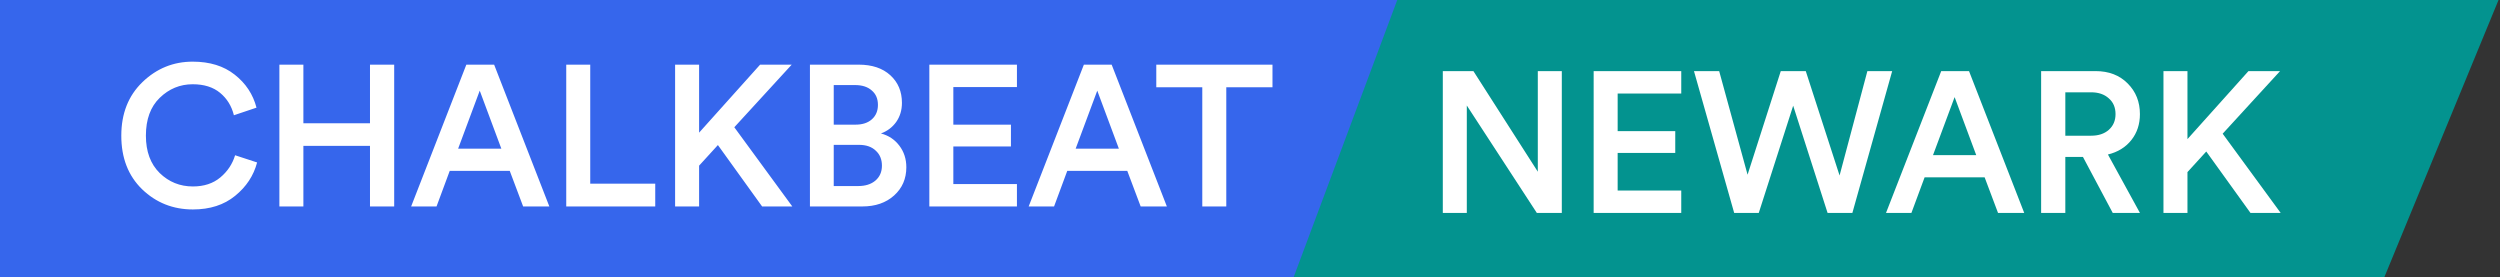 <svg xmlns="http://www.w3.org/2000/svg" fill="none" viewBox="0 0 775 86"><rect x="0" y="0" width="775" height="86" fill="#333333" stroke="none"/><path fill="#3666EC" d="M0 0h450l-33 86H0V0Z"/><path fill="#fff" d="M394.47 27.048h-14.322V64h-7.44V27.048h-14.26v-7.006h36.022v7.006ZM353.606 64l-4.154-11.036h-18.6L326.76 64h-7.874l17.112-43.958h8.618L361.728 64h-8.122Zm-13.454-35.898-6.696 17.98h13.392l-6.696-17.98ZM315.251 64h-27.156V20.042h27.156v6.944h-19.716v11.656h17.856V45.4h-17.856v11.656h19.716V64ZM251.079 20.042h15.128c4.134 0 7.399 1.095 9.796 3.286 2.398 2.19 3.596 5.043 3.596 8.556 0 2.273-.599 4.257-1.798 5.952-1.198 1.653-2.769 2.831-4.712 3.534 2.356.62 4.258 1.88 5.704 3.782 1.447 1.901 2.17 4.133 2.17 6.696 0 3.555-1.26 6.469-3.782 8.742-2.521 2.273-5.807 3.41-9.858 3.41h-16.244V20.042Zm7.378 18.6h6.758c2.15 0 3.844-.558 5.084-1.674 1.24-1.116 1.86-2.604 1.86-4.464 0-1.901-.64-3.39-1.922-4.464-1.24-1.116-2.976-1.674-5.208-1.674h-6.572v12.276Zm0 19.034h7.564c2.232 0 4.01-.558 5.332-1.674 1.364-1.157 2.046-2.707 2.046-4.65 0-1.943-.64-3.493-1.922-4.65-1.24-1.199-2.976-1.798-5.208-1.798h-7.812v12.772ZM236.251 64l-13.702-19.034-5.828 6.386V64h-7.44V20.042h7.44v21.08l18.91-21.08h9.796l-17.794 19.406L245.613 64h-9.362ZM203.125 64h-27.59V20.042h7.44v36.89h20.15V64ZM162.172 64l-4.154-11.036h-18.6L135.326 64h-7.874l17.112-43.958h8.618L170.294 64h-8.122Zm-13.454-35.898-6.696 17.98h13.392l-6.696-17.98ZM122.198 64h-7.502V45.214H94.05V64h-7.44V20.042h7.44v18.166h20.646V20.042h7.502V64ZM59.8 64.93c-6.159 0-11.408-2.087-15.748-6.262-4.299-4.175-6.448-9.713-6.448-16.616 0-6.861 2.19-12.4 6.572-16.616 4.381-4.216 9.569-6.324 15.562-6.324 5.29 0 9.63 1.343 13.02 4.03 3.43 2.687 5.683 6.097 6.758 10.23l-7.006 2.356c-.703-2.852-2.129-5.167-4.278-6.944-2.15-1.777-4.98-2.666-8.494-2.666-3.927 0-7.337 1.405-10.23 4.216-2.852 2.77-4.278 6.675-4.278 11.718 0 4.919 1.426 8.783 4.278 11.594C52.36 56.416 55.791 57.8 59.8 57.8c3.43 0 6.262-.93 8.494-2.79 2.232-1.86 3.761-4.154 4.588-6.882l6.82 2.232c-1.075 4.092-3.348 7.543-6.82 10.354-3.43 2.81-7.791 4.216-13.082 4.216Z"/><path fill="#03938F" d="M739.114 86H401l32.148-86h341.397l-35.431 86Z"/><path fill="#fff" d="m697.643 66-13.702-19.034-5.828 6.386V66h-7.44V22.042h7.44v21.08l18.91-21.08h9.796l-17.794 19.406L707.005 66h-9.362ZM654.945 66l-9.238-17.36h-5.456V66h-7.502V22.042h16.864c4.134 0 7.461 1.281 9.982 3.844 2.522 2.521 3.782 5.683 3.782 9.486 0 3.141-.888 5.828-2.666 8.06-1.777 2.232-4.195 3.72-7.254 4.464L663.377 66h-8.432Zm-14.694-23.932h7.998c2.274 0 4.092-.6 5.456-1.798 1.406-1.24 2.108-2.873 2.108-4.898 0-2.067-.702-3.7-2.108-4.898-1.364-1.24-3.182-1.86-5.456-1.86h-7.998v13.454ZM619.386 66l-4.154-11.036h-18.6L592.54 66h-7.874l17.112-43.958h8.618L627.508 66h-8.122Zm-13.454-35.898-6.696 17.98h13.392l-6.696-17.98ZM570.268 54.406l8.618-32.364h7.688L574.236 66h-7.688l-10.664-33.232L545.22 66h-7.626l-12.462-43.958h7.812l8.804 32.116 10.292-32.116h7.75l10.478 32.364ZM521.189 66h-27.156V22.042h27.156v6.944h-19.716v11.656h17.856V47.4h-17.856v11.656h19.716V66ZM484.16 66h-7.75l-21.7-33.294V66h-7.44V22.042h9.486l19.964 31.186V22.042h7.44V66Z"/></svg>
